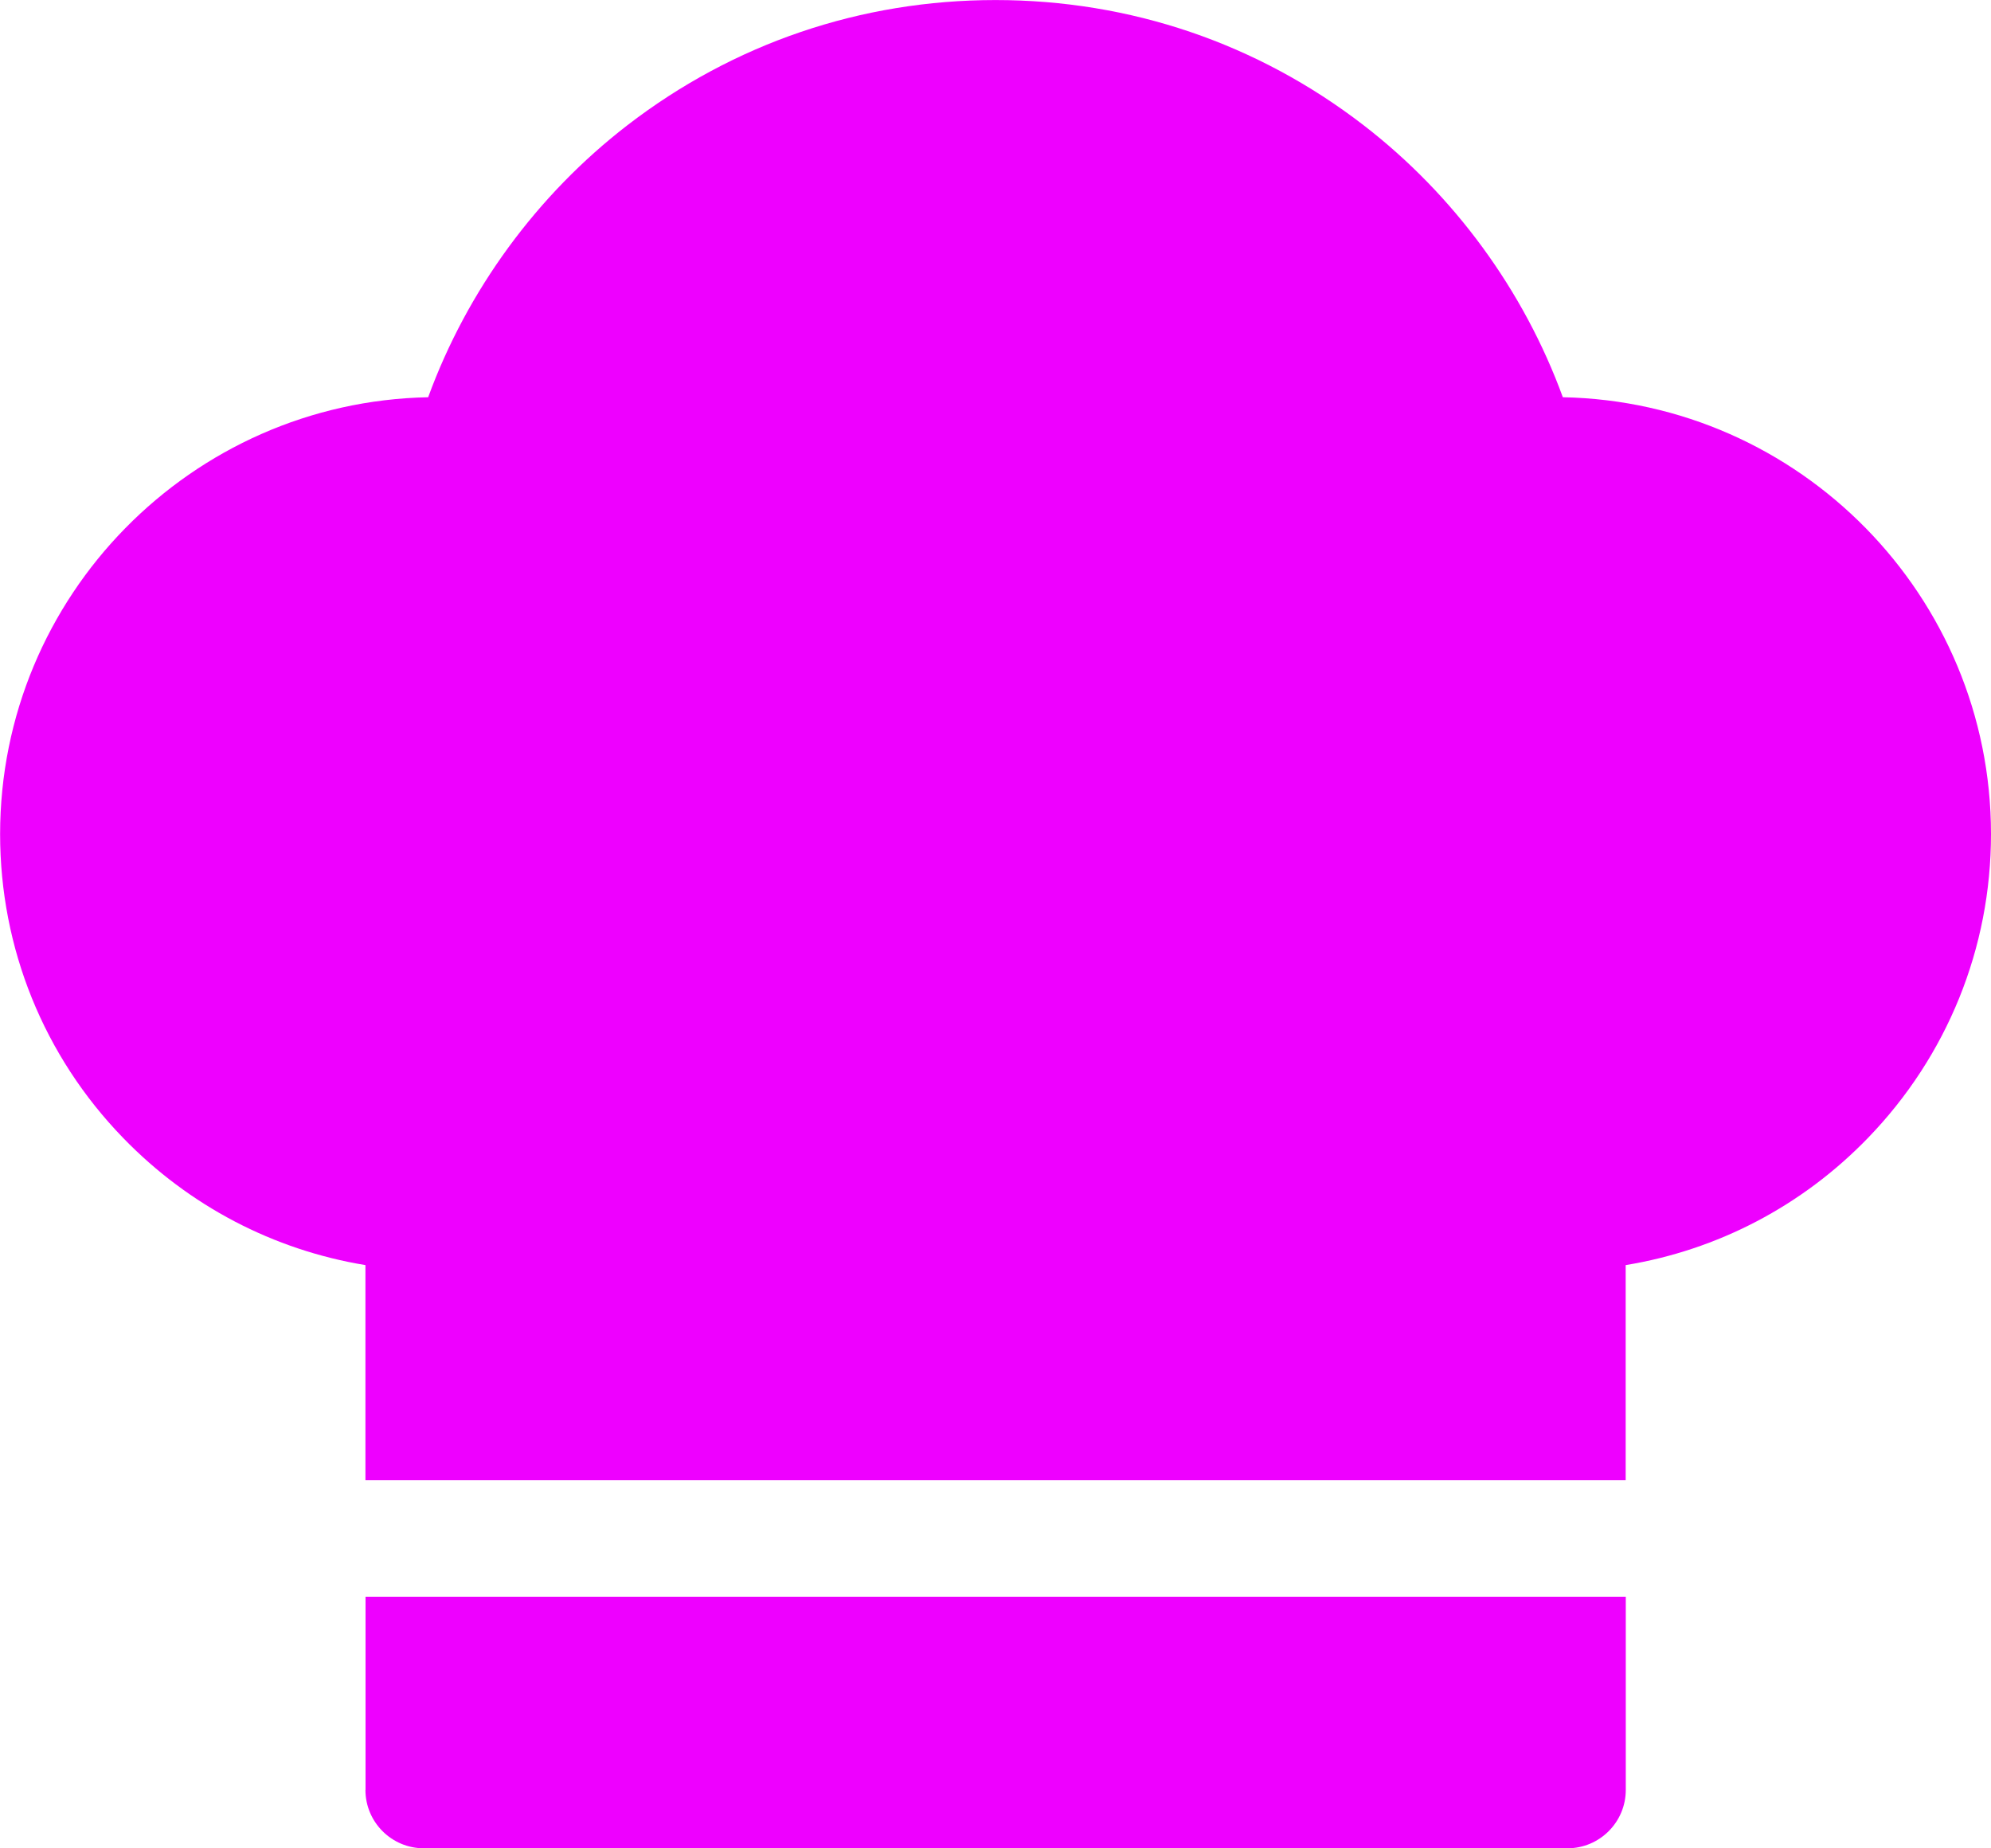 <?xml version="1.0" encoding="UTF-8"?> <!-- Creator: CorelDRAW 2019 (64-Bit) --> <svg xmlns="http://www.w3.org/2000/svg" xmlns:xlink="http://www.w3.org/1999/xlink" xml:space="preserve" width="105.953mm" height="98.342mm" style="shape-rendering:geometricPrecision; text-rendering:geometricPrecision; image-rendering:optimizeQuality; fill-rule:evenodd; clip-rule:evenodd" viewBox="0 0 187.26 173.8"> <defs> <style type="text/css"> <![CDATA[ .fil0 {fill:#EE00FF;fill-rule:nonzero} ]]> </style> </defs> <g id="Слой_x0020_1">  <path class="fil0" d="M146.99 37.35c-3.67,-10.04 -10.22,-19.01 -18.74,-25.58 -10,-7.71 -21.97,-11.77 -34.62,-11.77 -12.65,0 -24.62,4.07 -34.62,11.77 -8.52,6.57 -15.07,15.54 -18.74,25.58 -22.28,0.44 -40.26,18.7 -40.26,41.08 0,10.73 4.11,20.88 11.57,28.57 6.2,6.4 14.15,10.54 22.79,11.96l0 20.22 118.53 -0 0 -20.22c8.65,-1.42 16.6,-5.56 22.79,-11.96 7.46,-7.71 11.57,-17.86 11.57,-28.57 0,-22.38 -17.99,-40.64 -40.26,-41.08l-0.01 0zm-112.62 130.96c0,3.03 2.46,5.49 5.49,5.49l107.56 0c3.03,0 5.49,-2.46 5.49,-5.49l0 -18.15 -118.53 0 0 18.15z" data-color="1"></path> </g> </svg> 